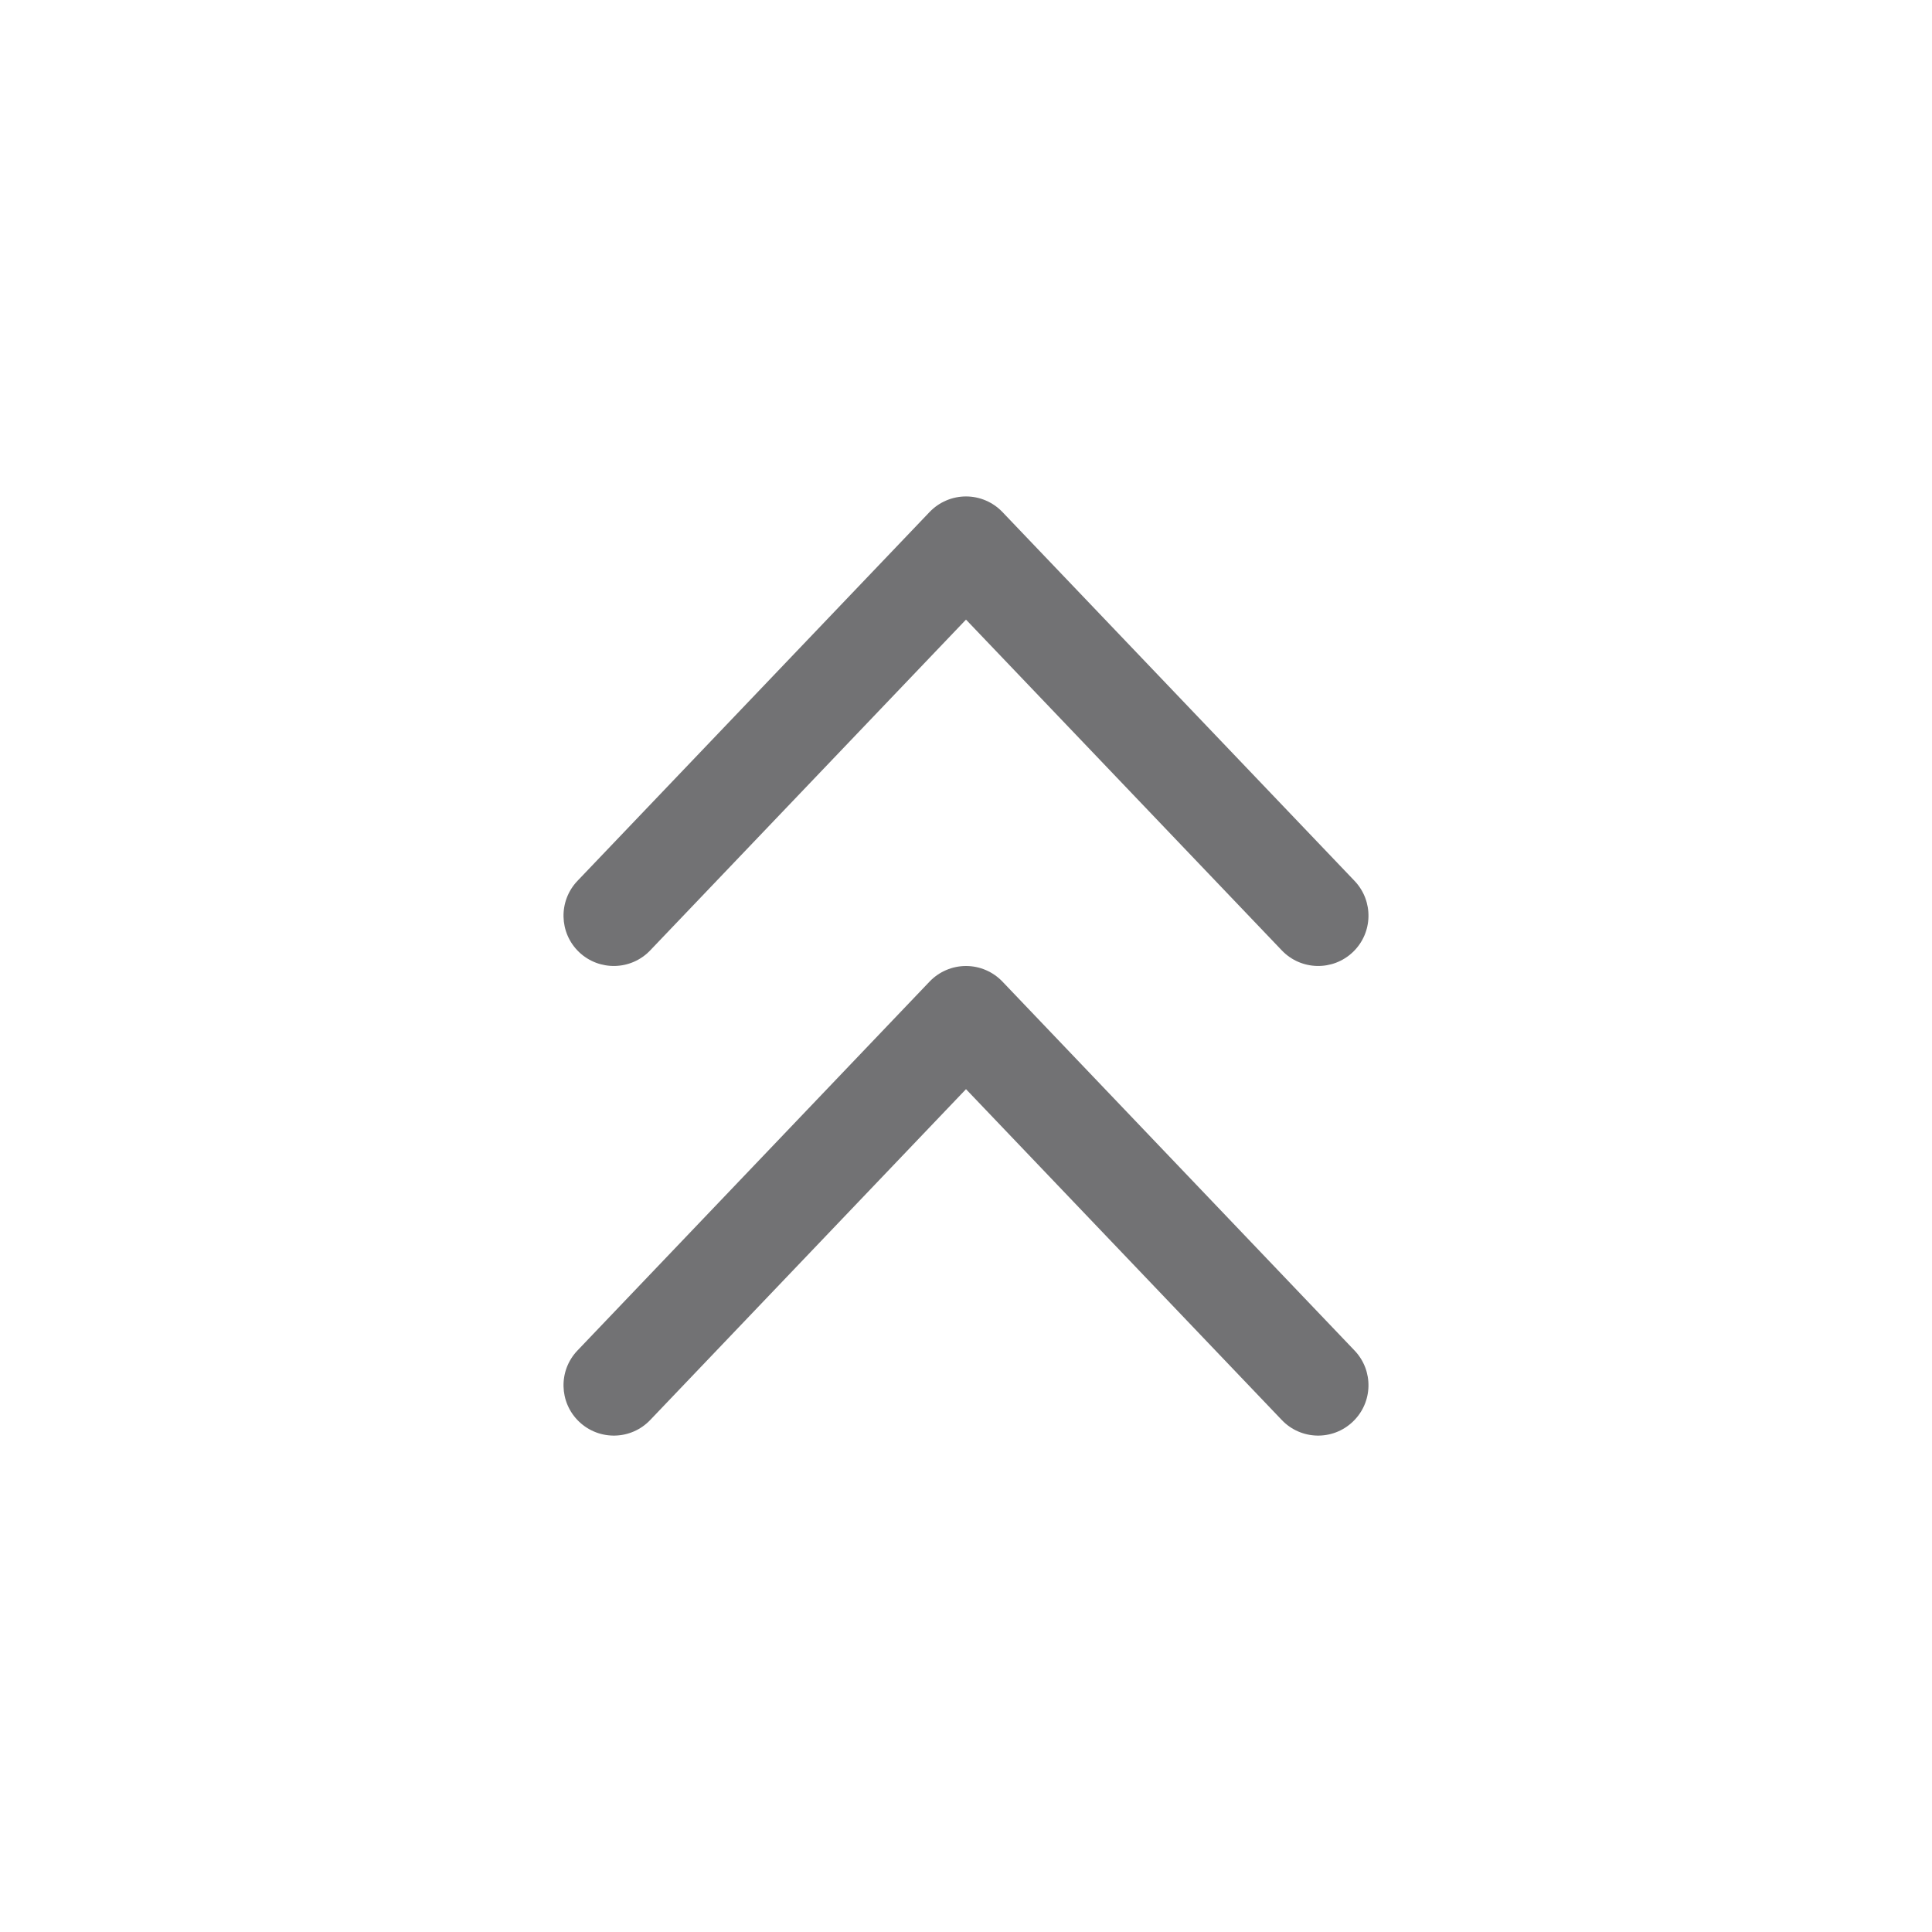 <?xml version="1.0" encoding="utf-8"?>
<svg xmlns="http://www.w3.org/2000/svg" width="24" height="24" viewBox="0 0 24 24" fill="none">
<path d="M8.077 11.806C7.839 12.056 7.443 12.065 7.193 11.827C6.944 11.589 6.935 11.193 7.173 10.943L11.548 6.36C11.666 6.237 11.829 6.167 12 6.167C12.171 6.167 12.334 6.237 12.452 6.36L16.827 10.943C17.065 11.193 17.056 11.589 16.806 11.827C16.557 12.065 16.161 12.056 15.923 11.806L12 7.697L8.077 11.806Z" fill="#727274"/>
<path d="M8.077 17.64C7.839 17.89 7.443 17.899 7.193 17.66C6.944 17.422 6.935 17.026 7.173 16.777L11.548 12.193C11.666 12.07 11.829 12 12 12C12.171 12 12.334 12.07 12.452 12.193L16.827 16.777C17.065 17.026 17.056 17.422 16.806 17.66C16.557 17.899 16.161 17.89 15.923 17.64L12 13.53L8.077 17.64Z" fill="#727274"/>
</svg>
